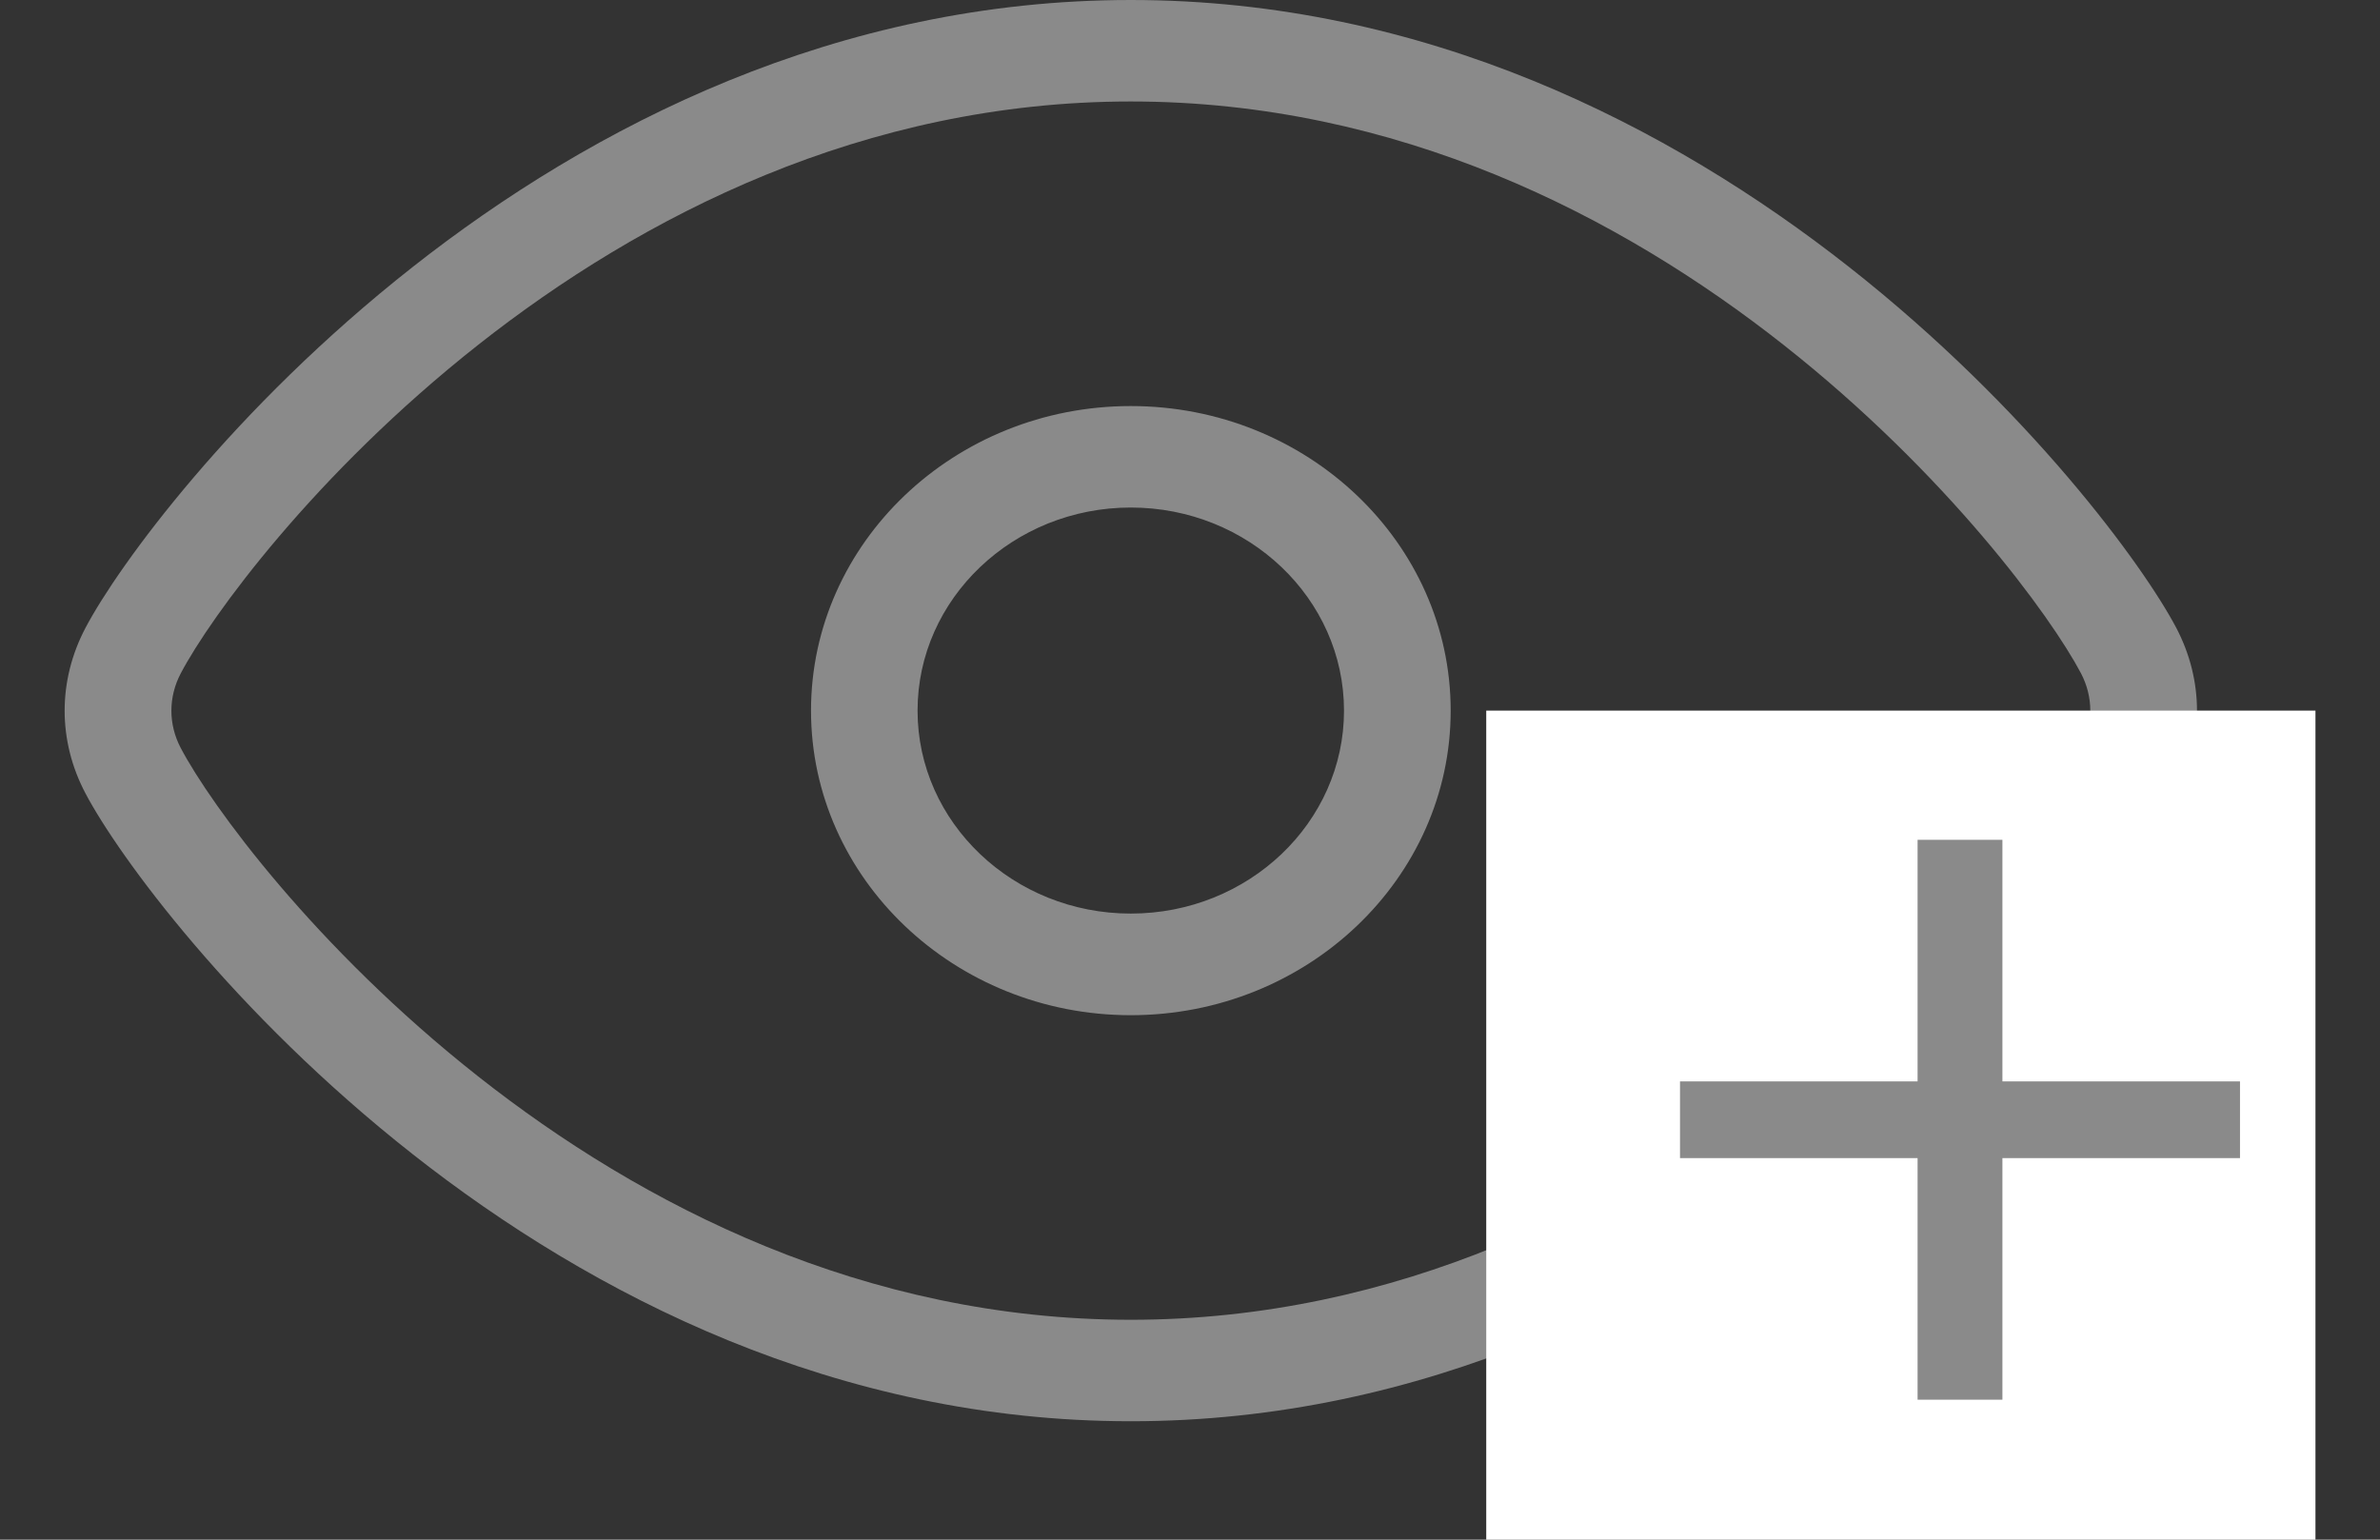 <svg width="17" height="11" viewBox="0 0 17 11" fill="none" xmlns="http://www.w3.org/2000/svg">
<rect x="0" y="0" width="17" height="11" fill="#333333" stroke="none"/>
<g id="Group 1326">
<path id="Vector" d="M15.545 5.668C15.742 5.292 15.742 4.862 15.545 4.486C15.076 3.595 12.275 0 8.077 0C3.88 0 1.079 3.596 0.611 4.485C0.412 4.862 0.412 5.293 0.611 5.669C1.08 6.559 3.882 10.154 8.077 10.154C12.273 10.154 15.076 6.558 15.545 5.668ZM8.077 9.429C4.268 9.429 1.718 6.155 1.291 5.344C1.202 5.175 1.202 4.98 1.291 4.811C1.718 4 4.267 0.725 8.077 0.725C11.888 0.725 14.437 4 14.864 4.81C14.953 4.98 14.953 5.173 14.864 5.343C14.437 6.154 11.888 9.429 8.077 9.429ZM8.077 2.901C6.818 2.901 5.793 3.877 5.793 5.077C5.793 6.277 6.818 7.253 8.077 7.253C9.337 7.253 10.362 6.277 10.362 5.077C10.362 3.877 9.337 2.901 8.077 2.901ZM8.077 6.527C7.238 6.527 6.554 5.877 6.554 5.077C6.554 4.277 7.238 3.626 8.077 3.626C8.917 3.626 9.6 4.277 9.6 5.077C9.6 5.877 8.917 6.527 8.077 6.527Z" fill="#8A8A8A"/>
<rect id="Rectangle 881" x="10.616" y="5.077" width="5.923" height="5.923" fill="white"/>
<path id="+" d="M13.697 10V8.274H12V7.726H13.697V6H14.303V7.726H16V8.274H14.303V10H13.697Z" fill="#8A8A8A"/>
</g>
</svg>
